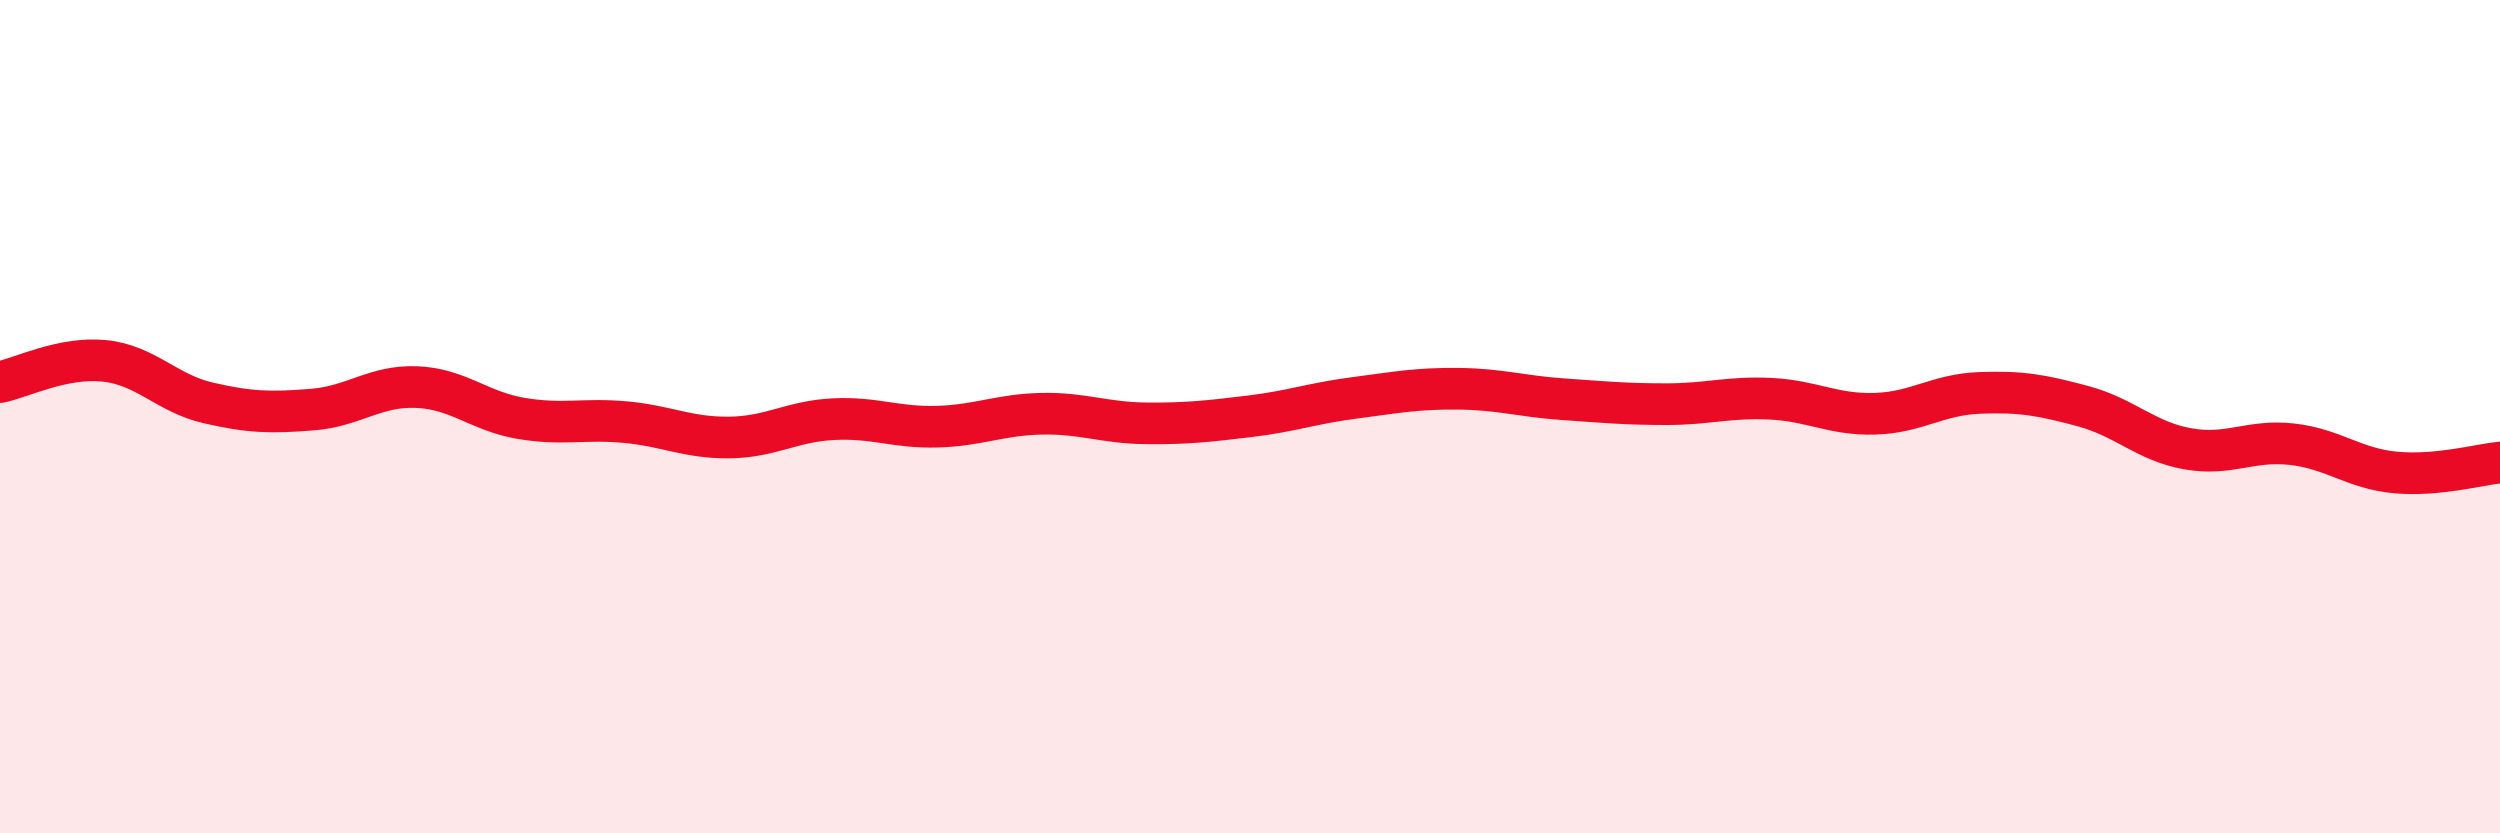 
    <svg width="60" height="20" viewBox="0 0 60 20" xmlns="http://www.w3.org/2000/svg">
      <path
        d="M 0,9.17 C 0.5,9.07 1.5,8.56 2.5,8.66 C 3.5,8.76 4,9.44 5,9.67 C 6,9.9 6.5,9.91 7.5,9.83 C 8.5,9.75 9,9.25 10,9.29 C 11,9.33 11.5,9.87 12.5,10.04 C 13.5,10.21 14,10.04 15,10.13 C 16,10.22 16.5,10.51 17.5,10.5 C 18.5,10.49 19,10.11 20,10.06 C 21,10.01 21.5,10.27 22.5,10.24 C 23.5,10.21 24,9.95 25,9.93 C 26,9.91 26.5,10.15 27.5,10.16 C 28.5,10.17 29,10.11 30,9.99 C 31,9.87 31.5,9.68 32.5,9.55 C 33.5,9.42 34,9.32 35,9.33 C 36,9.34 36.5,9.51 37.5,9.58 C 38.5,9.65 39,9.7 40,9.7 C 41,9.7 41.5,9.52 42.5,9.57 C 43.5,9.62 44,9.96 45,9.93 C 46,9.9 46.5,9.47 47.5,9.43 C 48.5,9.39 49,9.48 50,9.75 C 51,10.02 51.5,10.59 52.5,10.77 C 53.5,10.95 54,10.55 55,10.66 C 56,10.77 56.5,11.25 57.5,11.34 C 58.5,11.43 59.5,11.15 60,11.1L60 20L0 20Z"
        fill="#EB0A25"
        opacity="0.1"
        stroke-linecap="round"
        stroke-linejoin="round"
      />
      <path
        d="M 0,9.17 C 0.5,9.07 1.5,8.56 2.5,8.66 C 3.5,8.76 4,9.44 5,9.67 C 6,9.9 6.5,9.91 7.5,9.83 C 8.5,9.75 9,9.25 10,9.29 C 11,9.33 11.5,9.87 12.5,10.04 C 13.5,10.21 14,10.04 15,10.13 C 16,10.22 16.5,10.51 17.5,10.5 C 18.5,10.49 19,10.11 20,10.06 C 21,10.01 21.5,10.27 22.5,10.24 C 23.5,10.21 24,9.95 25,9.93 C 26,9.91 26.5,10.15 27.5,10.16 C 28.5,10.17 29,10.11 30,9.99 C 31,9.87 31.5,9.68 32.5,9.55 C 33.5,9.42 34,9.32 35,9.33 C 36,9.34 36.5,9.51 37.5,9.58 C 38.5,9.65 39,9.7 40,9.7 C 41,9.7 41.5,9.52 42.5,9.57 C 43.5,9.62 44,9.96 45,9.93 C 46,9.9 46.5,9.47 47.5,9.43 C 48.5,9.39 49,9.48 50,9.75 C 51,10.02 51.5,10.59 52.5,10.77 C 53.5,10.95 54,10.55 55,10.66 C 56,10.77 56.5,11.25 57.5,11.34 C 58.5,11.43 59.5,11.15 60,11.1"
        stroke="#EB0A25"
        stroke-width="1"
        fill="none"
        stroke-linecap="round"
        stroke-linejoin="round"
      />
    </svg>
  